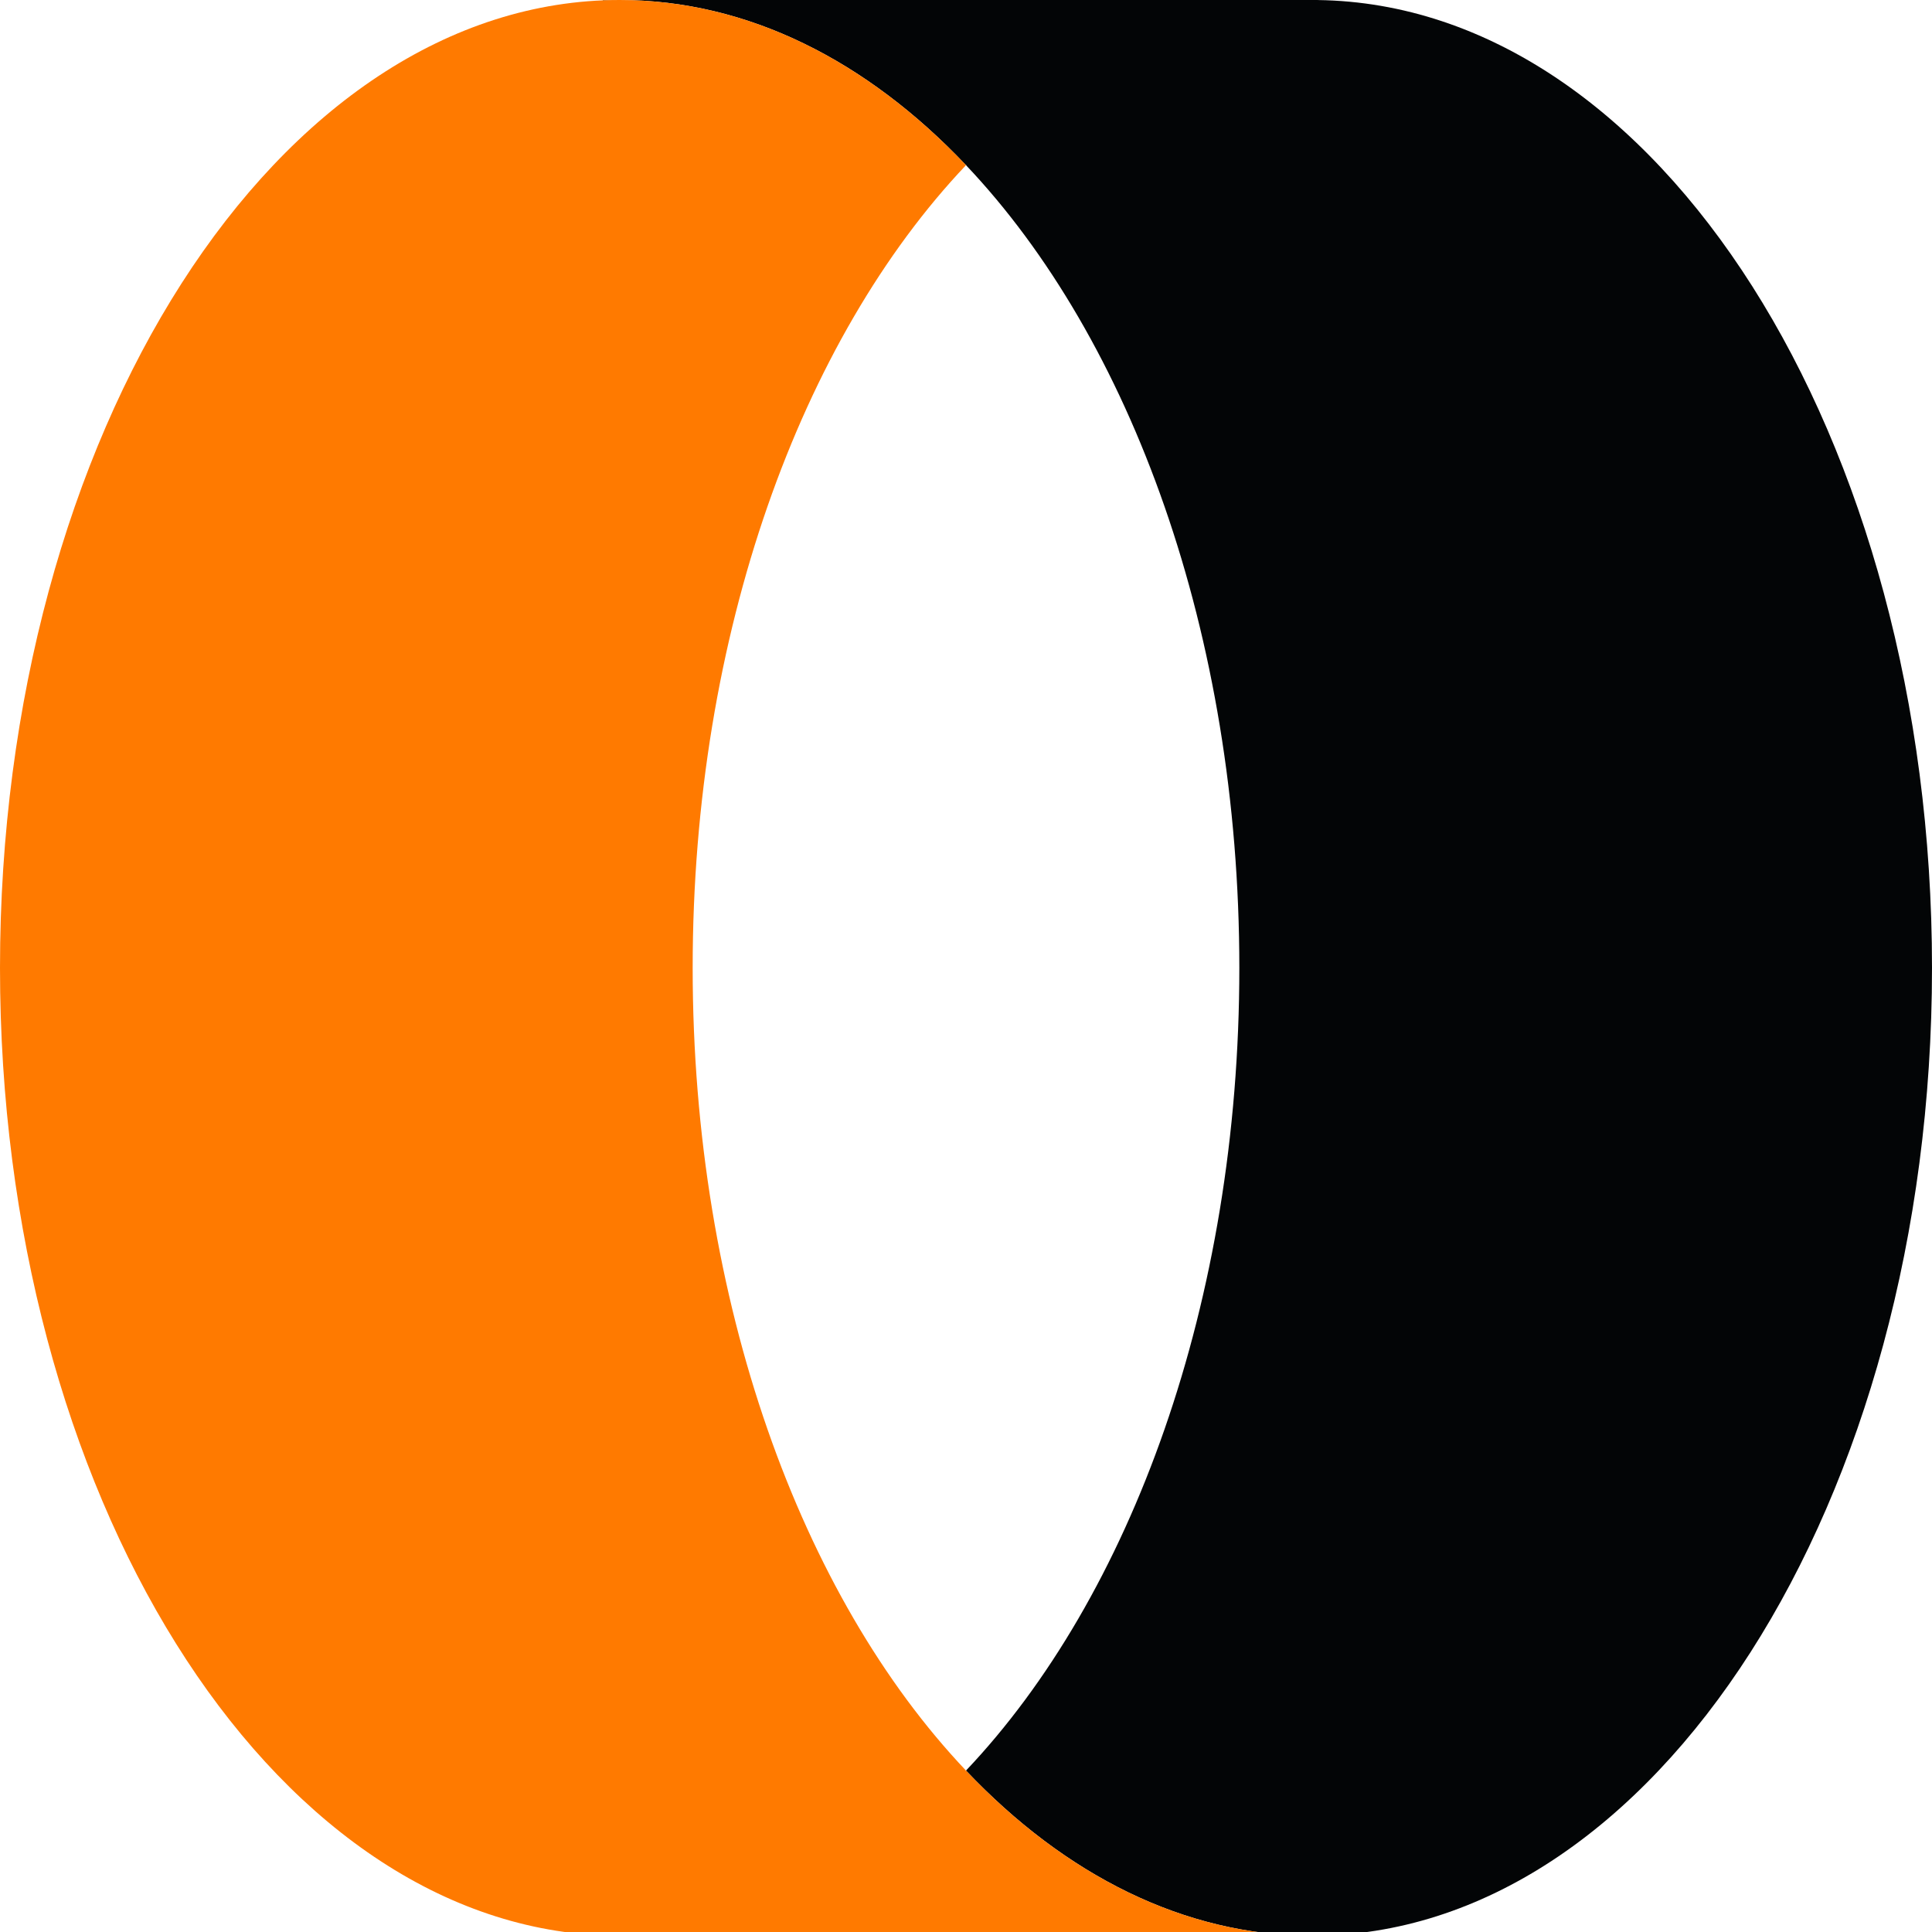 <svg width="128" height="128" viewBox="0 0 128 128" fill="none" xmlns="http://www.w3.org/2000/svg">
  <style>
    #muted {
      fill: #030506;
    }
    @media (prefers-color-scheme: dark) {
      #muted {
        fill: #F7F6F0;
      }
    }
  </style>
<path d="M87.318 0.003V0H41.054H39.938V0.023C40.309 0.008 40.681 0 41.054 0C49.542 0 57.428 4.023 63.973 10.915H64.027C64.018 10.924 64.009 10.934 64 10.943C74.925 22.465 82.109 41.984 82.109 64.124C82.109 86.264 74.925 105.783 64 117.305C70.551 124.214 78.447 128.248 86.946 128.248C109.619 128.248 128 99.539 128 64.124C128 28.903 109.82 0.315 87.318 0.003Z" id="muted"/>
<path d="M45.891 64.124C45.891 41.984 53.075 22.465 64 10.943C57.449 4.034 49.553 0 41.054 0C18.381 0 0 28.709 0 64.124C0 98.956 17.78 127.301 39.938 128.225V128.248H41.026C41.035 128.248 41.045 128.248 41.054 128.248C41.064 128.248 41.073 128.248 41.083 128.248H86.915C78.439 128.238 70.564 124.217 64.027 117.333H63.973C63.982 117.324 63.991 117.315 64 117.305C53.075 105.783 45.891 86.264 45.891 64.124Z" id="orange" fill="#FF7A00"/>
</svg>
